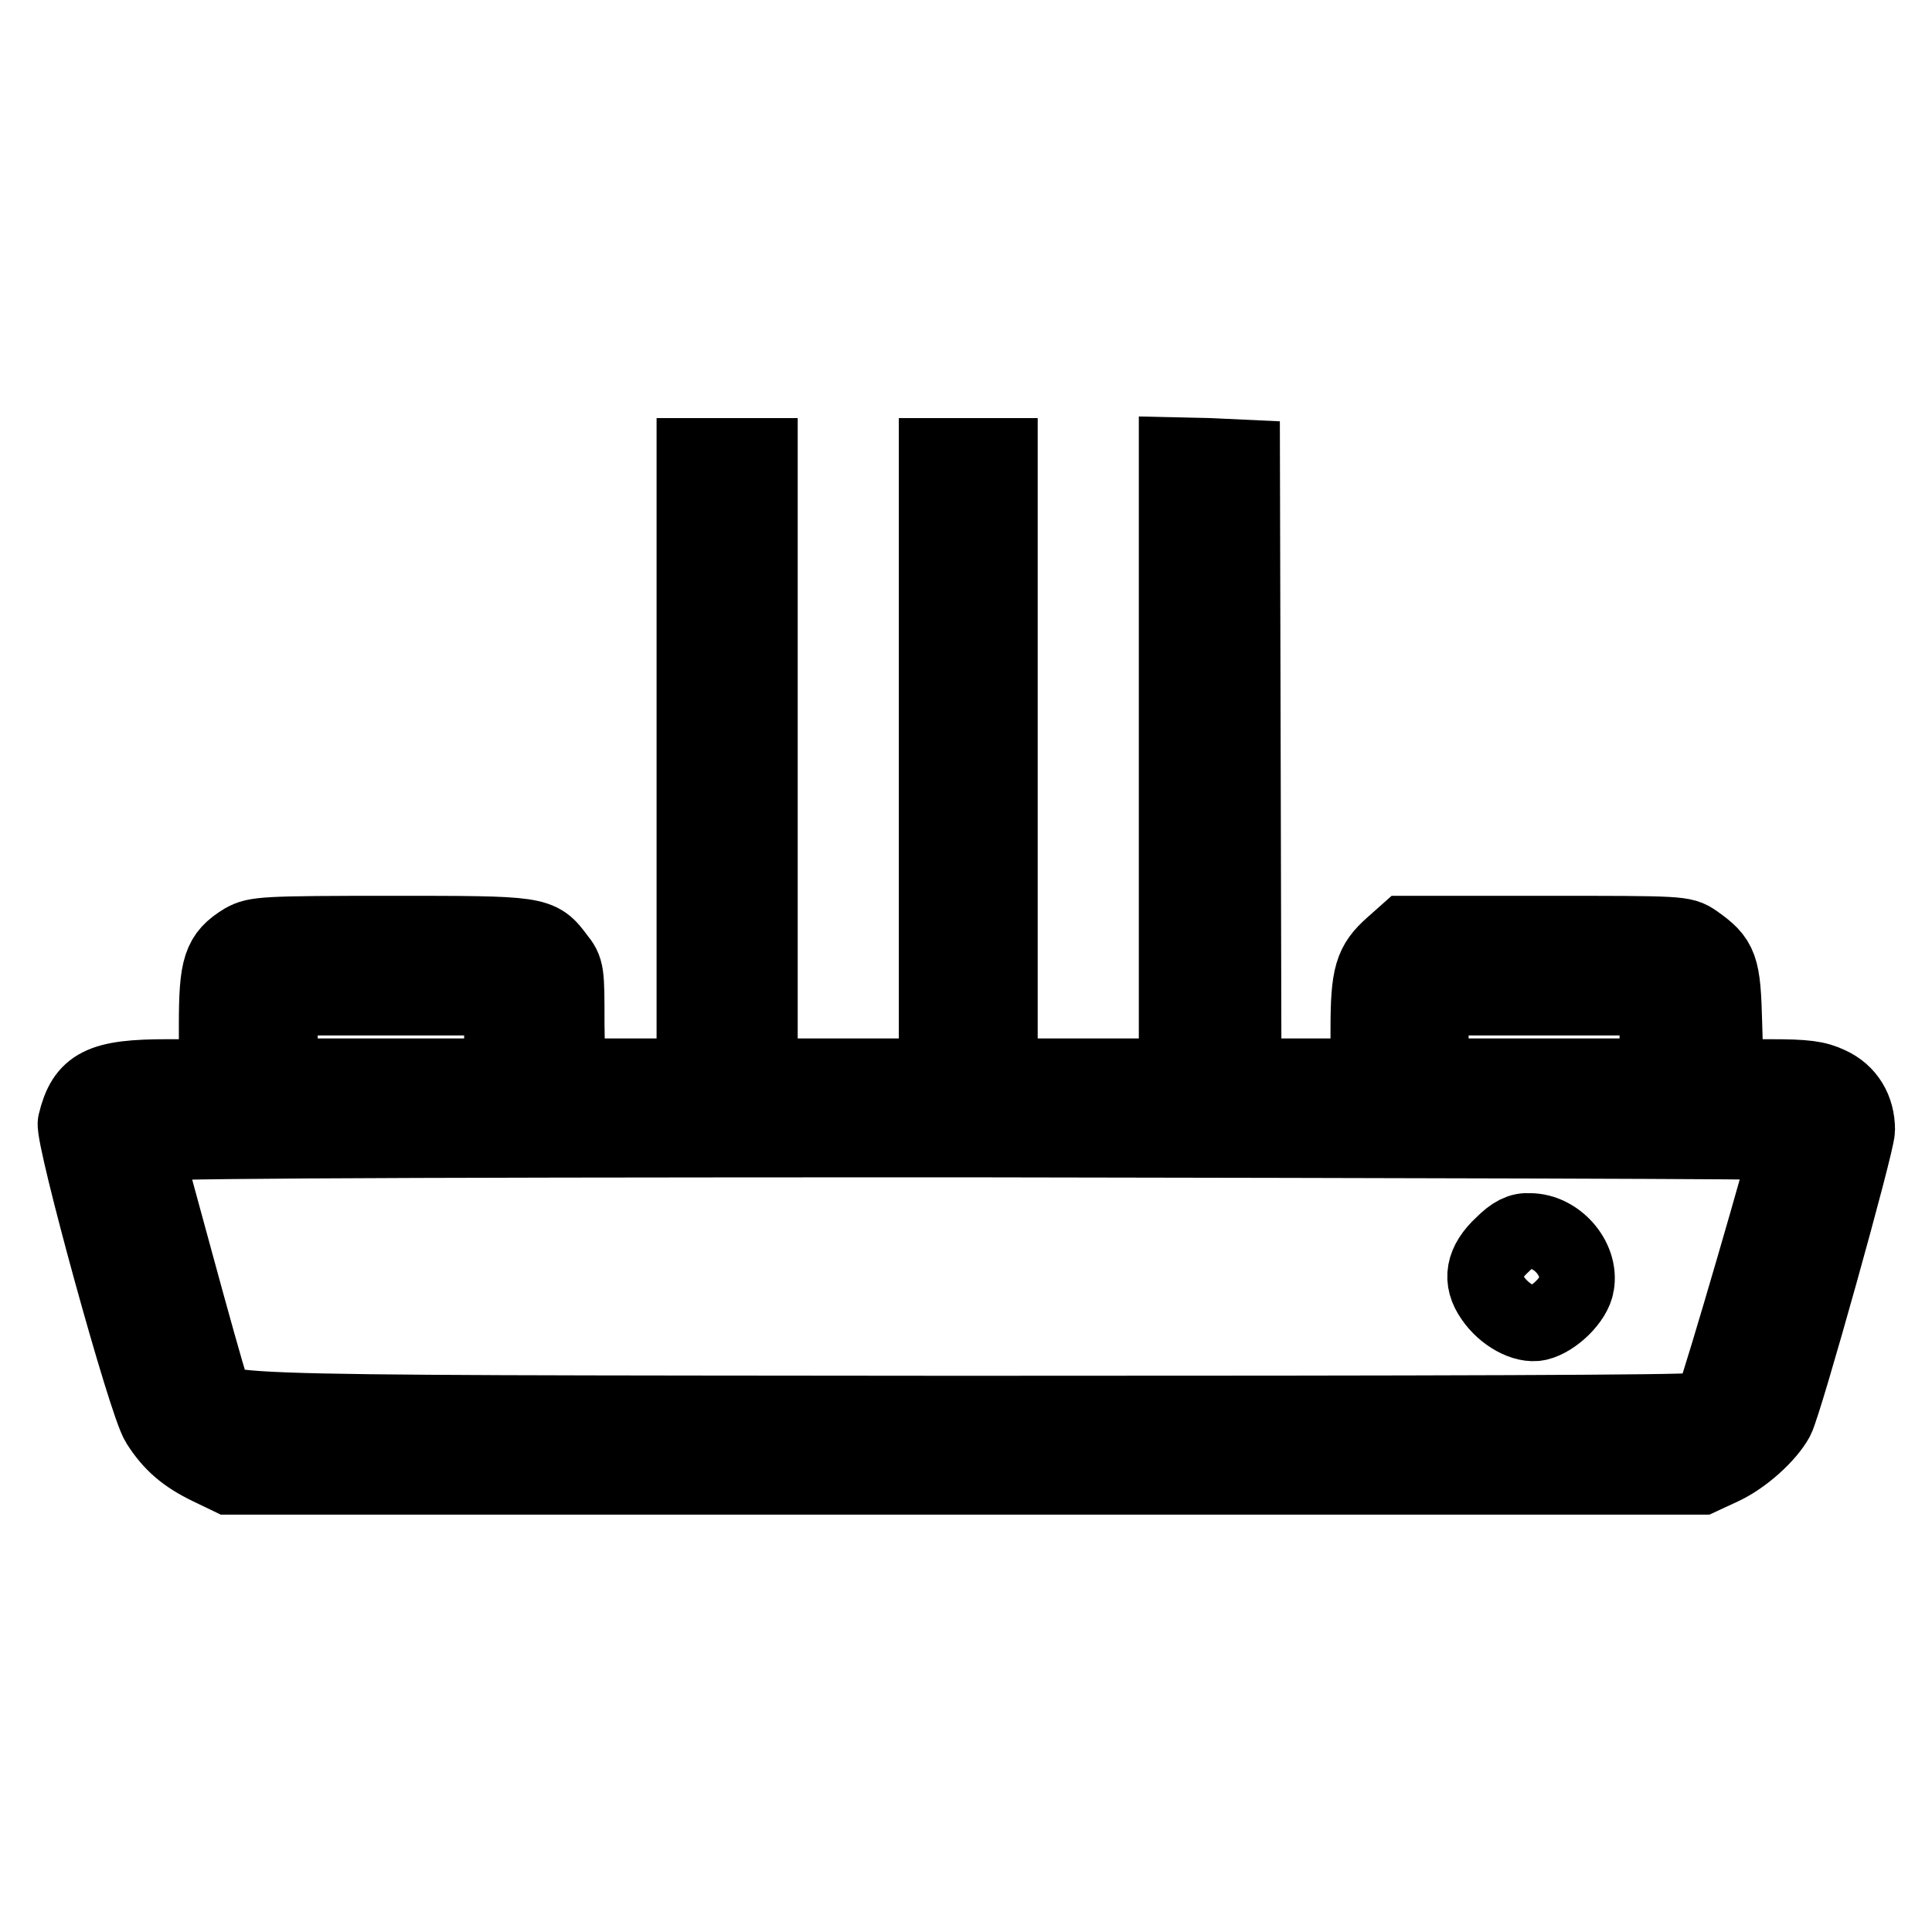 <?xml version="1.0" encoding="utf-8"?>
<!-- Svg Vector Icons : http://www.onlinewebfonts.com/icon -->
<!DOCTYPE svg PUBLIC "-//W3C//DTD SVG 1.1//EN" "http://www.w3.org/Graphics/SVG/1.1/DTD/svg11.dtd">
<svg version="1.1" xmlns="http://www.w3.org/2000/svg" xmlns:xlink="http://www.w3.org/1999/xlink" x="0px" y="0px" viewBox="0 0 256 256" enable-background="new 0 0 256 256" xml:space="preserve">
<g><g><g><path stroke-width="10" fill-opacity="0" stroke="#000000"  d="M92,101.5v41.1h-8.4h-8.4l-0.1-7c0-6.8,0-7.1-1.3-8.7c-2.4-3.2-2.3-3.2-22-3.2c-16.9,0-17.9,0.1-19.5,1c-3.1,1.9-3.6,3.4-3.6,11.1v6.9h-6.5c-8.8,0-11,1.1-12.2,6.1c-0.4,1.8,9.3,37.2,11,39.8c1.7,2.7,3.6,4.3,6.7,5.8l2.7,1.3h97.5h97.5l2.8-1.3c2.8-1.3,6-4.2,7.2-6.4c1.1-2.1,10.7-36.5,10.7-38.3c0-2.7-1.3-4.9-3.7-6c-1.7-0.8-3.1-1-7.9-1h-5.8l-0.2-7c-0.2-7.7-0.5-8.5-3.9-10.9c-1.6-1.1-1.8-1.1-20-1.1h-18.3l-1.8,1.6c-2.7,2.4-3.2,3.9-3.2,11.1v6.2H173h-8.2l-0.1-41l-0.1-41l-4.3-0.2l-4.4-0.1v41.2v41.1h-11.7h-11.7v-41.1V60.4h-4.2h-4.2v41.1v41.1h-11.7h-11.7v-41.1V60.4h-4.2H92L92,101.5L92,101.5z M66.5,137.4v5.2H51.8H37.1v-5.2v-5.2h14.7h14.7V137.4z M219.6,137.4v5.2h-15h-15v-5.2v-5.2h15h15V137.4z M237,151.4c0,0.9-9.2,32.5-9.8,33.6c-0.5,0.9-1.3,1.5-2.6,1.9c-1.3,0.3-32.2,0.4-97.8,0.4c-106.7-0.1-97.5,0.1-98.9-3.6c-0.4-1.1-2.5-8.6-4.7-16.7c-2.2-8.1-4.1-15-4.2-15.4c-0.1-0.4,21.8-0.6,108.9-0.6C187.9,151.1,237,151.2,237,151.4z"/><path stroke-width="10" fill-opacity="0" stroke="#000000"  d="M199.1,164.9c-2.6,2.4-3,4.7-1.3,7.1c1.5,2.2,4.2,3.7,6,3.3c2.1-0.5,4.8-3.1,5.1-5.1c0.6-3.4-2.6-7.1-6.2-7.1C201.5,163,200.5,163.5,199.1,164.9z M204.2,167.9c1.1,1,1.1,1.8-0.1,2.8c-1.8,1.6-4.4-0.9-2.7-2.7C202.5,166.8,203,166.8,204.2,167.9z"/></g></g></g>
</svg>